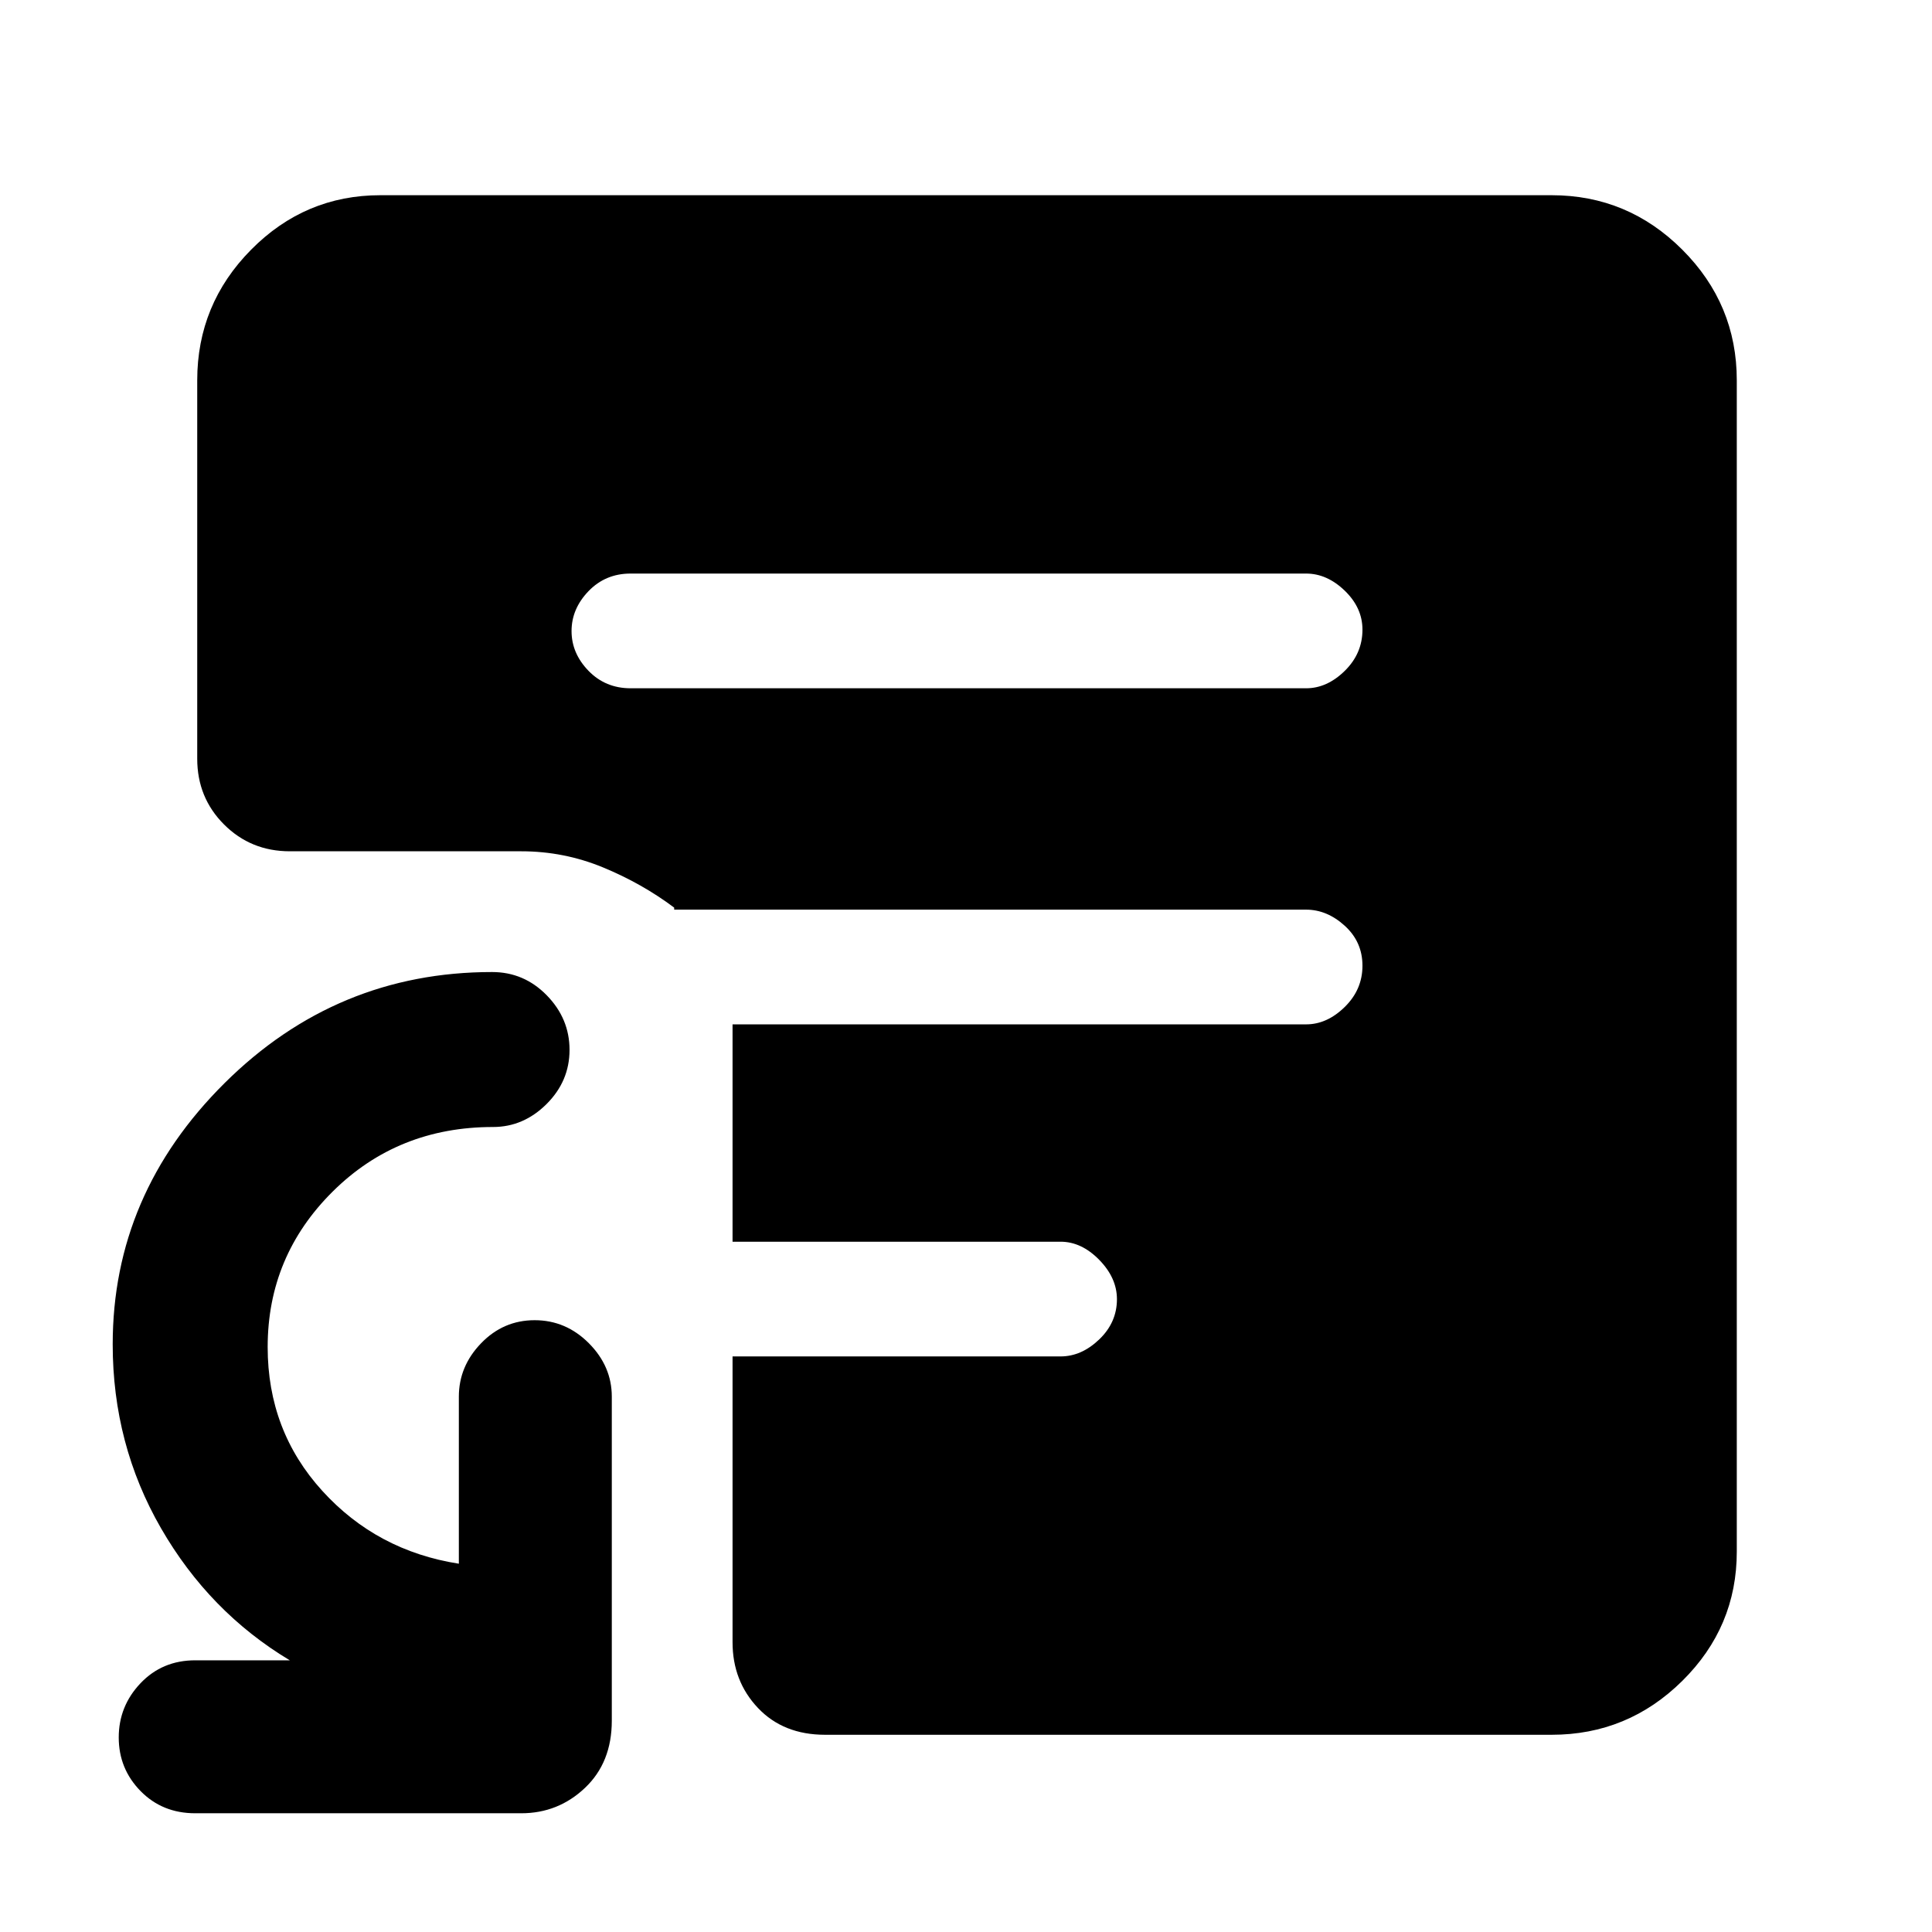 <svg xmlns="http://www.w3.org/2000/svg" height="48px" viewBox="0 -960 960 960" width="48px" fill="#000000">
    <path d="M313.33-618H649q10.38 0 19.19-8.64t8.81-20.5q0-10.86-8.81-19.36T649-675H313.33q-12.49 0-20.91 8.75-8.42 8.76-8.42 19.82t8.42 19.75q8.42 8.68 20.91 8.68ZM410-98q-20.75 0-33.37-13.32Q364-124.65 364-144v-142h163q10.38 0 19.19-8.44t8.81-20q0-10.56-8.81-19.56-8.81-9-19.19-9H364v-108h285q10.38 0 19.19-8.64t8.81-20.5q0-11.86-8.81-19.86T649-508H335v-1q-16-12-35.39-20T259-537H144q-19.35 0-32.68-13.33Q98-563.65 98-583v-188q0-37.86 26.78-64.93Q151.55-863 189-863h582q37.86 0 64.93 27.07Q863-808.86 863-771v582q0 37.45-27.07 64.22Q808.86-98 771-98H410ZM97-59q-16.35 0-27.18-11.06Q59-81.12 59-96.67q0-15.54 10.82-26.94Q80.65-135 97-135h47q-40-24-64-65.64Q56-242.29 56-292q0-74.59 55.58-129.8Q167.16-477 244.53-477q15.85 0 27.16 11.57T283-438.32q0 15.55-11.45 26.94Q260.1-400 245-400q-47.36 0-79.68 32.07Q133-335.86 133-290.66q0 41.6 27.13 71.44Q187.26-189.37 228-183v-83q0-15.1 11.06-26.55Q250.12-304 265.67-304q15.54 0 26.94 11.45Q304-281.1 304-266v161q0 20.75-13.31 33.37Q277.38-59 259-59H97Z"/>
</svg>